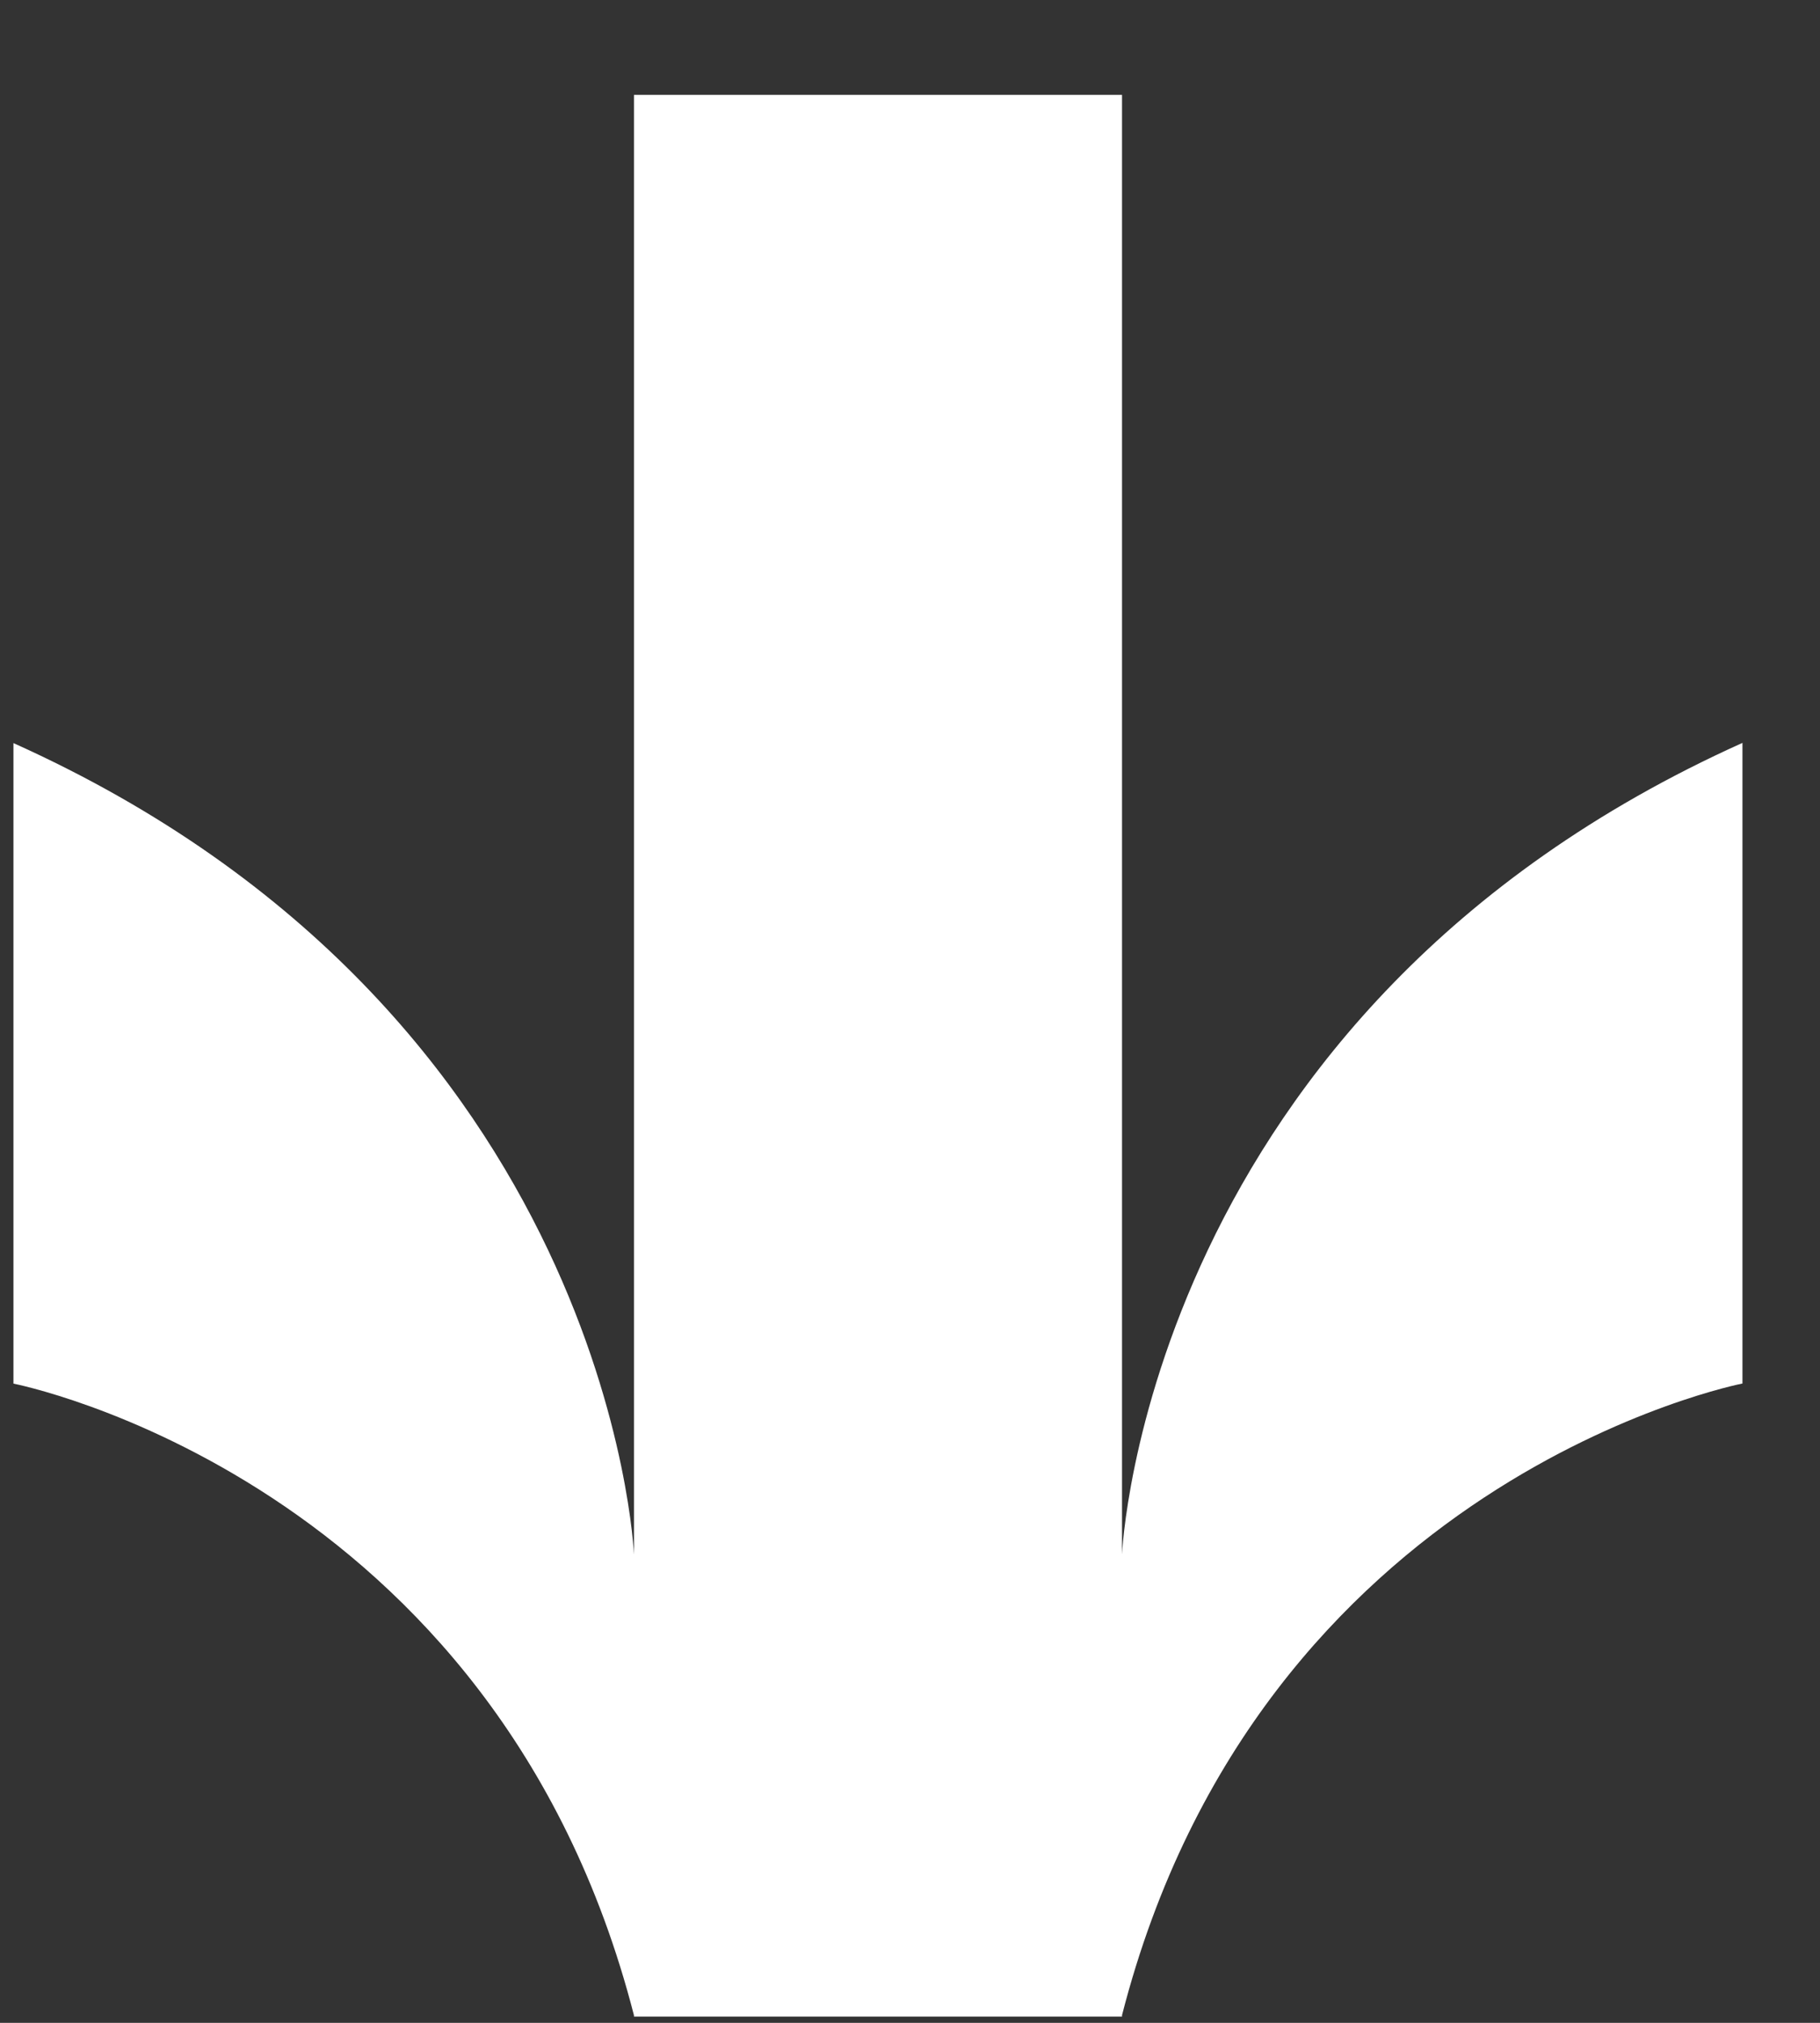 <svg width="18" height="20" viewBox="0 0 18 20" fill="none" xmlns="http://www.w3.org/2000/svg">
<rect x="0" y="0" width="18" height="20" fill="#333333" stroke="none"/>
<path d="M11.097 19.924C12.463 14.605 17.233 13.679 17.233 13.679L17.233 7.345C11.321 10.004 11.097 15.368 11.097 15.368L11.097 0.938L6.27 0.938L6.27 15.37C6.27 15.37 6.046 10.006 0.133 7.347L0.133 13.68C0.133 13.68 4.903 14.607 6.27 19.926L6.27 19.938L11.097 19.938L11.097 19.926L11.097 19.924Z" fill="white"/>
</svg>
